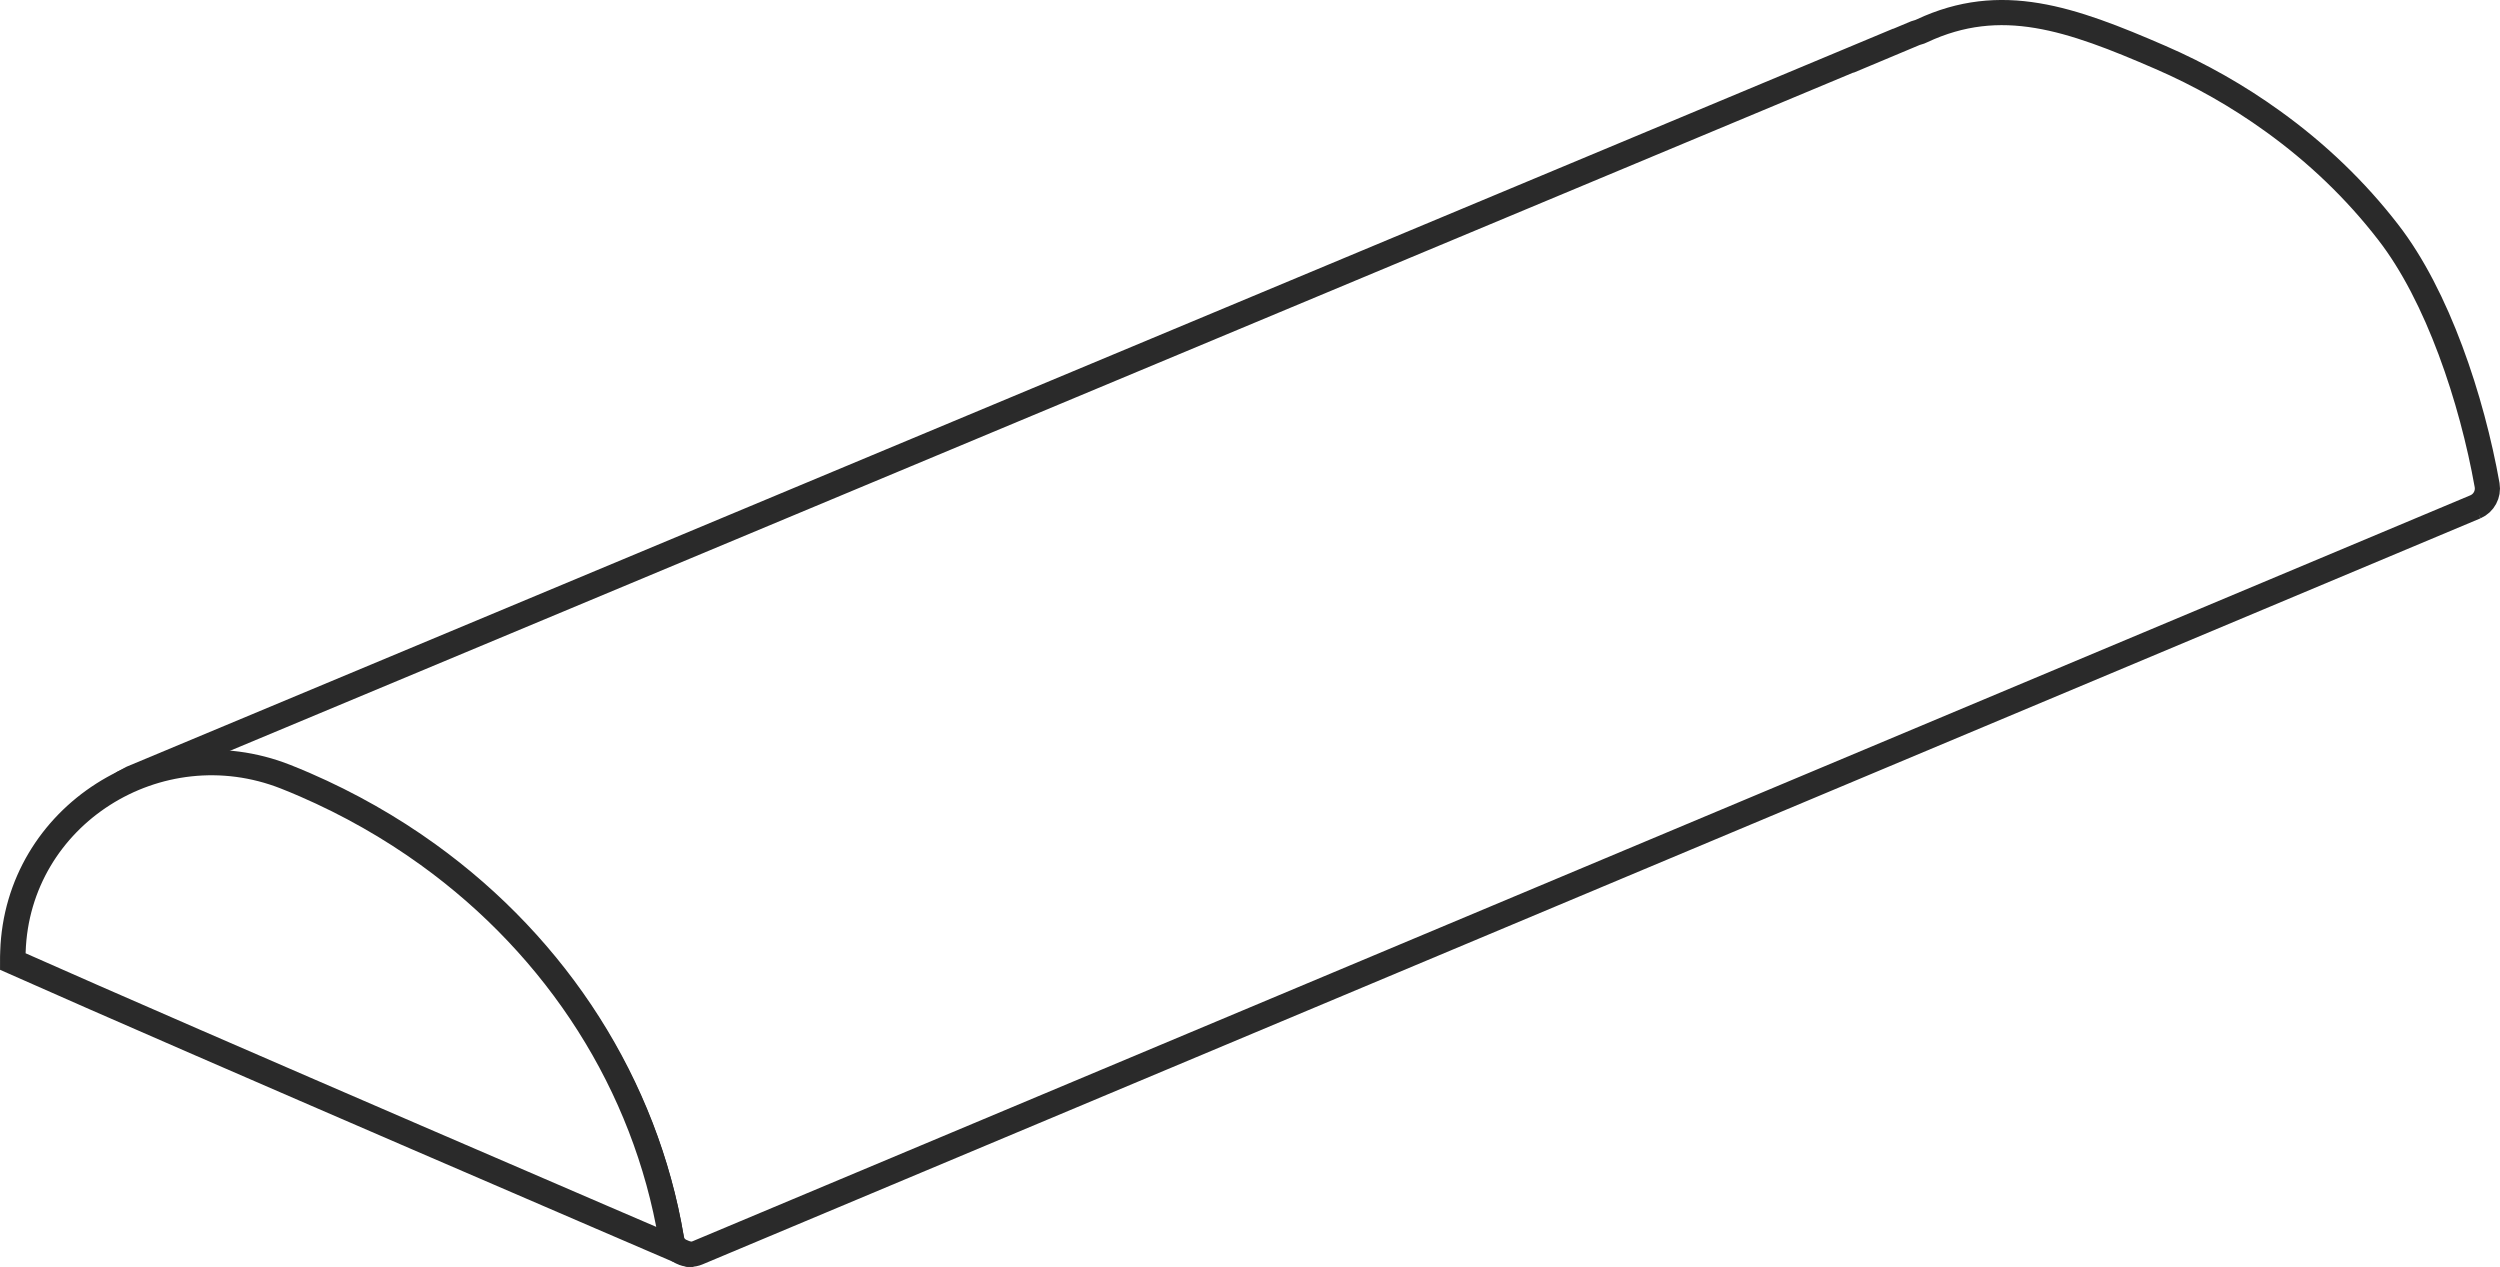 <?xml version="1.0" encoding="UTF-8"?><svg id="Calque_3" xmlns="http://www.w3.org/2000/svg" xmlns:xlink="http://www.w3.org/1999/xlink" viewBox="0 0 437.12 221.51"><defs><style>.cls-1,.cls-2,.cls-3{fill:none;}.cls-2{stroke-width:4.4px;}.cls-2,.cls-4,.cls-5,.cls-3{stroke-miterlimit:10;}.cls-2,.cls-5,.cls-3{stroke:#2a2a2a;}.cls-6{fill:#2a2a2a;}.cls-4{stroke:#ba65a5;}.cls-4,.cls-5{fill:#fff;}.cls-7{fill:url(#Nouvelle_nuance_de_motif_10);}.cls-3{stroke-width:4.45px;}</style><pattern id="Nouvelle_nuance_de_motif_10" x="0" y="0" width="28.8" height="28.8" patternTransform="translate(-1101.7 -9672.39) scale(.32 .28)" patternUnits="userSpaceOnUse" viewBox="0 0 28.8 28.8"><rect class="cls-1" width="28.8" height="28.8"/><path class="cls-6" d="m28.8,31.68c1.59,0,2.88-1.29,2.88-2.88s-1.29-2.88-2.88-2.88-2.88,1.29-2.88,2.88,1.29,2.88,2.88,2.88Z"/><path class="cls-6" d="m14.4,31.68c1.59,0,2.88-1.29,2.88-2.88s-1.29-2.88-2.88-2.88-2.88,1.29-2.88,2.88,1.29,2.88,2.88,2.88Z"/><path class="cls-6" d="m28.8,17.28c1.59,0,2.88-1.29,2.88-2.88s-1.29-2.88-2.88-2.88-2.88,1.29-2.88,2.88,1.29,2.88,2.88,2.88Z"/><path class="cls-6" d="m14.4,17.28c1.59,0,2.88-1.29,2.88-2.88s-1.29-2.88-2.88-2.88-2.88,1.29-2.88,2.88,1.29,2.88,2.88,2.88Z"/><path class="cls-6" d="m7.2,24.48c1.59,0,2.88-1.29,2.88-2.88s-1.29-2.88-2.88-2.88-2.88,1.29-2.88,2.88,1.29,2.88,2.88,2.88Z"/><path class="cls-6" d="m21.6,24.48c1.59,0,2.88-1.29,2.88-2.88s-1.29-2.88-2.88-2.88-2.88,1.29-2.88,2.88,1.29,2.88,2.88,2.88Z"/><path class="cls-6" d="m7.2,10.08c1.59,0,2.88-1.29,2.88-2.88s-1.29-2.88-2.88-2.88-2.88,1.29-2.88,2.88,1.29,2.88,2.88,2.88Z"/><path class="cls-6" d="m21.6,10.08c1.59,0,2.88-1.29,2.88-2.88s-1.29-2.88-2.88-2.88-2.88,1.29-2.88,2.88,1.29,2.88,2.88,2.88Z"/><path class="cls-6" d="m0,31.68c1.59,0,2.88-1.29,2.88-2.88S1.59,25.92,0,25.92s-2.88,1.29-2.88,2.88S-1.59,31.68,0,31.68Z"/><path class="cls-6" d="m0,17.28c1.59,0,2.88-1.29,2.88-2.88S1.59,11.52,0,11.52s-2.88,1.29-2.88,2.88S-1.59,17.28,0,17.28Z"/><path class="cls-6" d="m28.8,2.88c1.59,0,2.88-1.29,2.88-2.88s-1.29-2.88-2.88-2.88-2.88,1.29-2.88,2.88,1.29,2.88,2.88,2.88Z"/><path class="cls-6" d="m14.4,2.88c1.59,0,2.88-1.29,2.88-2.88s-1.29-2.88-2.88-2.88-2.88,1.29-2.88,2.88,1.29,2.88,2.88,2.88Z"/><path class="cls-6" d="m0,2.88c1.59,0,2.88-1.29,2.88-2.88S1.59-2.88,0-2.88-2.88-1.59-2.88,0-1.59,2.88,0,2.88Z"/></pattern></defs><path class="cls-4" d="m432.84,88.61L121.97,219.05c-.82.34-1.69.33-2.44.05-1.08-.39-1.94-1.33-2.15-2.58-.88-5.22-2.18-10.33-3.86-15.3-6.86-20.2-20.15-38-38.15-50.96-6.49-4.68-13.62-8.74-21.24-12.05-7.63-3.31-24.77-1.1-31.04-1.95-.11-.02-.12-.17-.02-.21L326.29,9.37s-.01.02-.01.04l8.63-3.62.75-.23.39-.17c13.83-6.48,26-2.16,41.68,4.64,2.66,1.15,5.27,2.41,7.82,3.78,4.12,2.2,8.07,4.66,11.82,7.37.08.06.16.12.24.18,7.63,5.51,14.34,11.97,19.93,19.2,5.57,7.15,10.03,17.18,13.21,27.41,1.78,5.72,3.17,11.49,4.12,16.86.27,1.58-.57,3.14-2.03,3.78Z"/><path class="cls-2" d="m432.84,88.61L121.97,219.05c-.82.34-1.69.33-2.44.05-1.08-.39-1.94-1.33-2.15-2.58-4.47-26.46-19.59-50.11-42.01-66.26-6.49-4.68-13.62-8.74-21.24-12.05-7.63-3.31-24.77-1.1-31.04-1.95-.11-.02-3.65,1.68-.02-.21L326.29,9.37s-.01.02-.01.04l8.63-3.62.75-.23.39-.17c13.83-6.48,26-2.16,41.68,4.64,6.97,3.02,13.57,6.77,19.64,11.15,7.73,5.55,14.52,12.07,20.17,19.38,8.68,11.15,14.67,29.31,17.33,44.27.27,1.58-.57,3.14-2.03,3.78Z"/><path class="cls-5" d="m119.53,219.09l-.11.6S34.48,182.46,2.23,168.12c0-.57,0-1.14.03-1.7.77-23.88,25.45-39.38,47.68-30.61,1.12.44,2.25.91,3.4,1.41,7.71,3.35,14.93,7.46,21.5,12.2,22.69,16.35,38,40.29,42.52,67.07.21,1.27,1.08,2.22,2.18,2.61Z"/><path class="cls-7" d="m119.53,219.09l-.11.6S34.48,182.46,2.23,168.12c0-.57,0-1.14.03-1.7.77-23.88,25.45-39.38,47.68-30.61,1.12.44,2.25.91,3.4,1.41,7.71,3.35,14.93,7.46,21.5,12.2,22.69,16.35,38,40.29,42.52,67.07.21,1.27,1.08,2.22,2.18,2.61Z"/><path class="cls-3" d="m118.81,218.69S34.48,182.46,2.23,168.12c0-.57,0-1.14.03-1.7.77-23.88,25.45-39.38,47.68-30.61,1.12.44,2.25.91,3.4,1.41,7.71,3.35,14.93,7.46,21.5,12.2,22.69,16.35,38,40.29,42.52,67.07.21,1.27.36,1.82,1.45,2.21Z"/><path class="cls-7" d="m38.51,130.06c35.96-13.89,129.95-31.06,183.08-18.8-14.71-17.98-111.15-10.63-111.15-10.63l-71.92,29.42Z"/><path class="cls-7" d="m141.49,88.37c35.96-13.89,129.95-31.06,183.08-18.8-14.71-17.98-111.15-10.63-111.15-10.63l-71.92,29.42Z"/><path class="cls-7" d="m397.61,21.36c-52.46-1.5-118.59,11.74-147.42,22.88l71.93-29.43s33.07-2.52,63.43-1c4.12,2.2,8.07,4.66,11.82,7.37.08.06.16.12.24.18Z"/><path class="cls-7" d="m432.84,88.61L121.97,219.05c-.82.34-1.69.33-2.44.05-1.08-.39-1.94-1.33-2.15-2.58-.88-5.22-2.18-10.33-3.86-15.3l1-1.69L430.75,67.97c1.78,5.72,3.17,11.49,4.12,16.86.27,1.58-.57,3.14-2.03,3.78Z"/></svg>